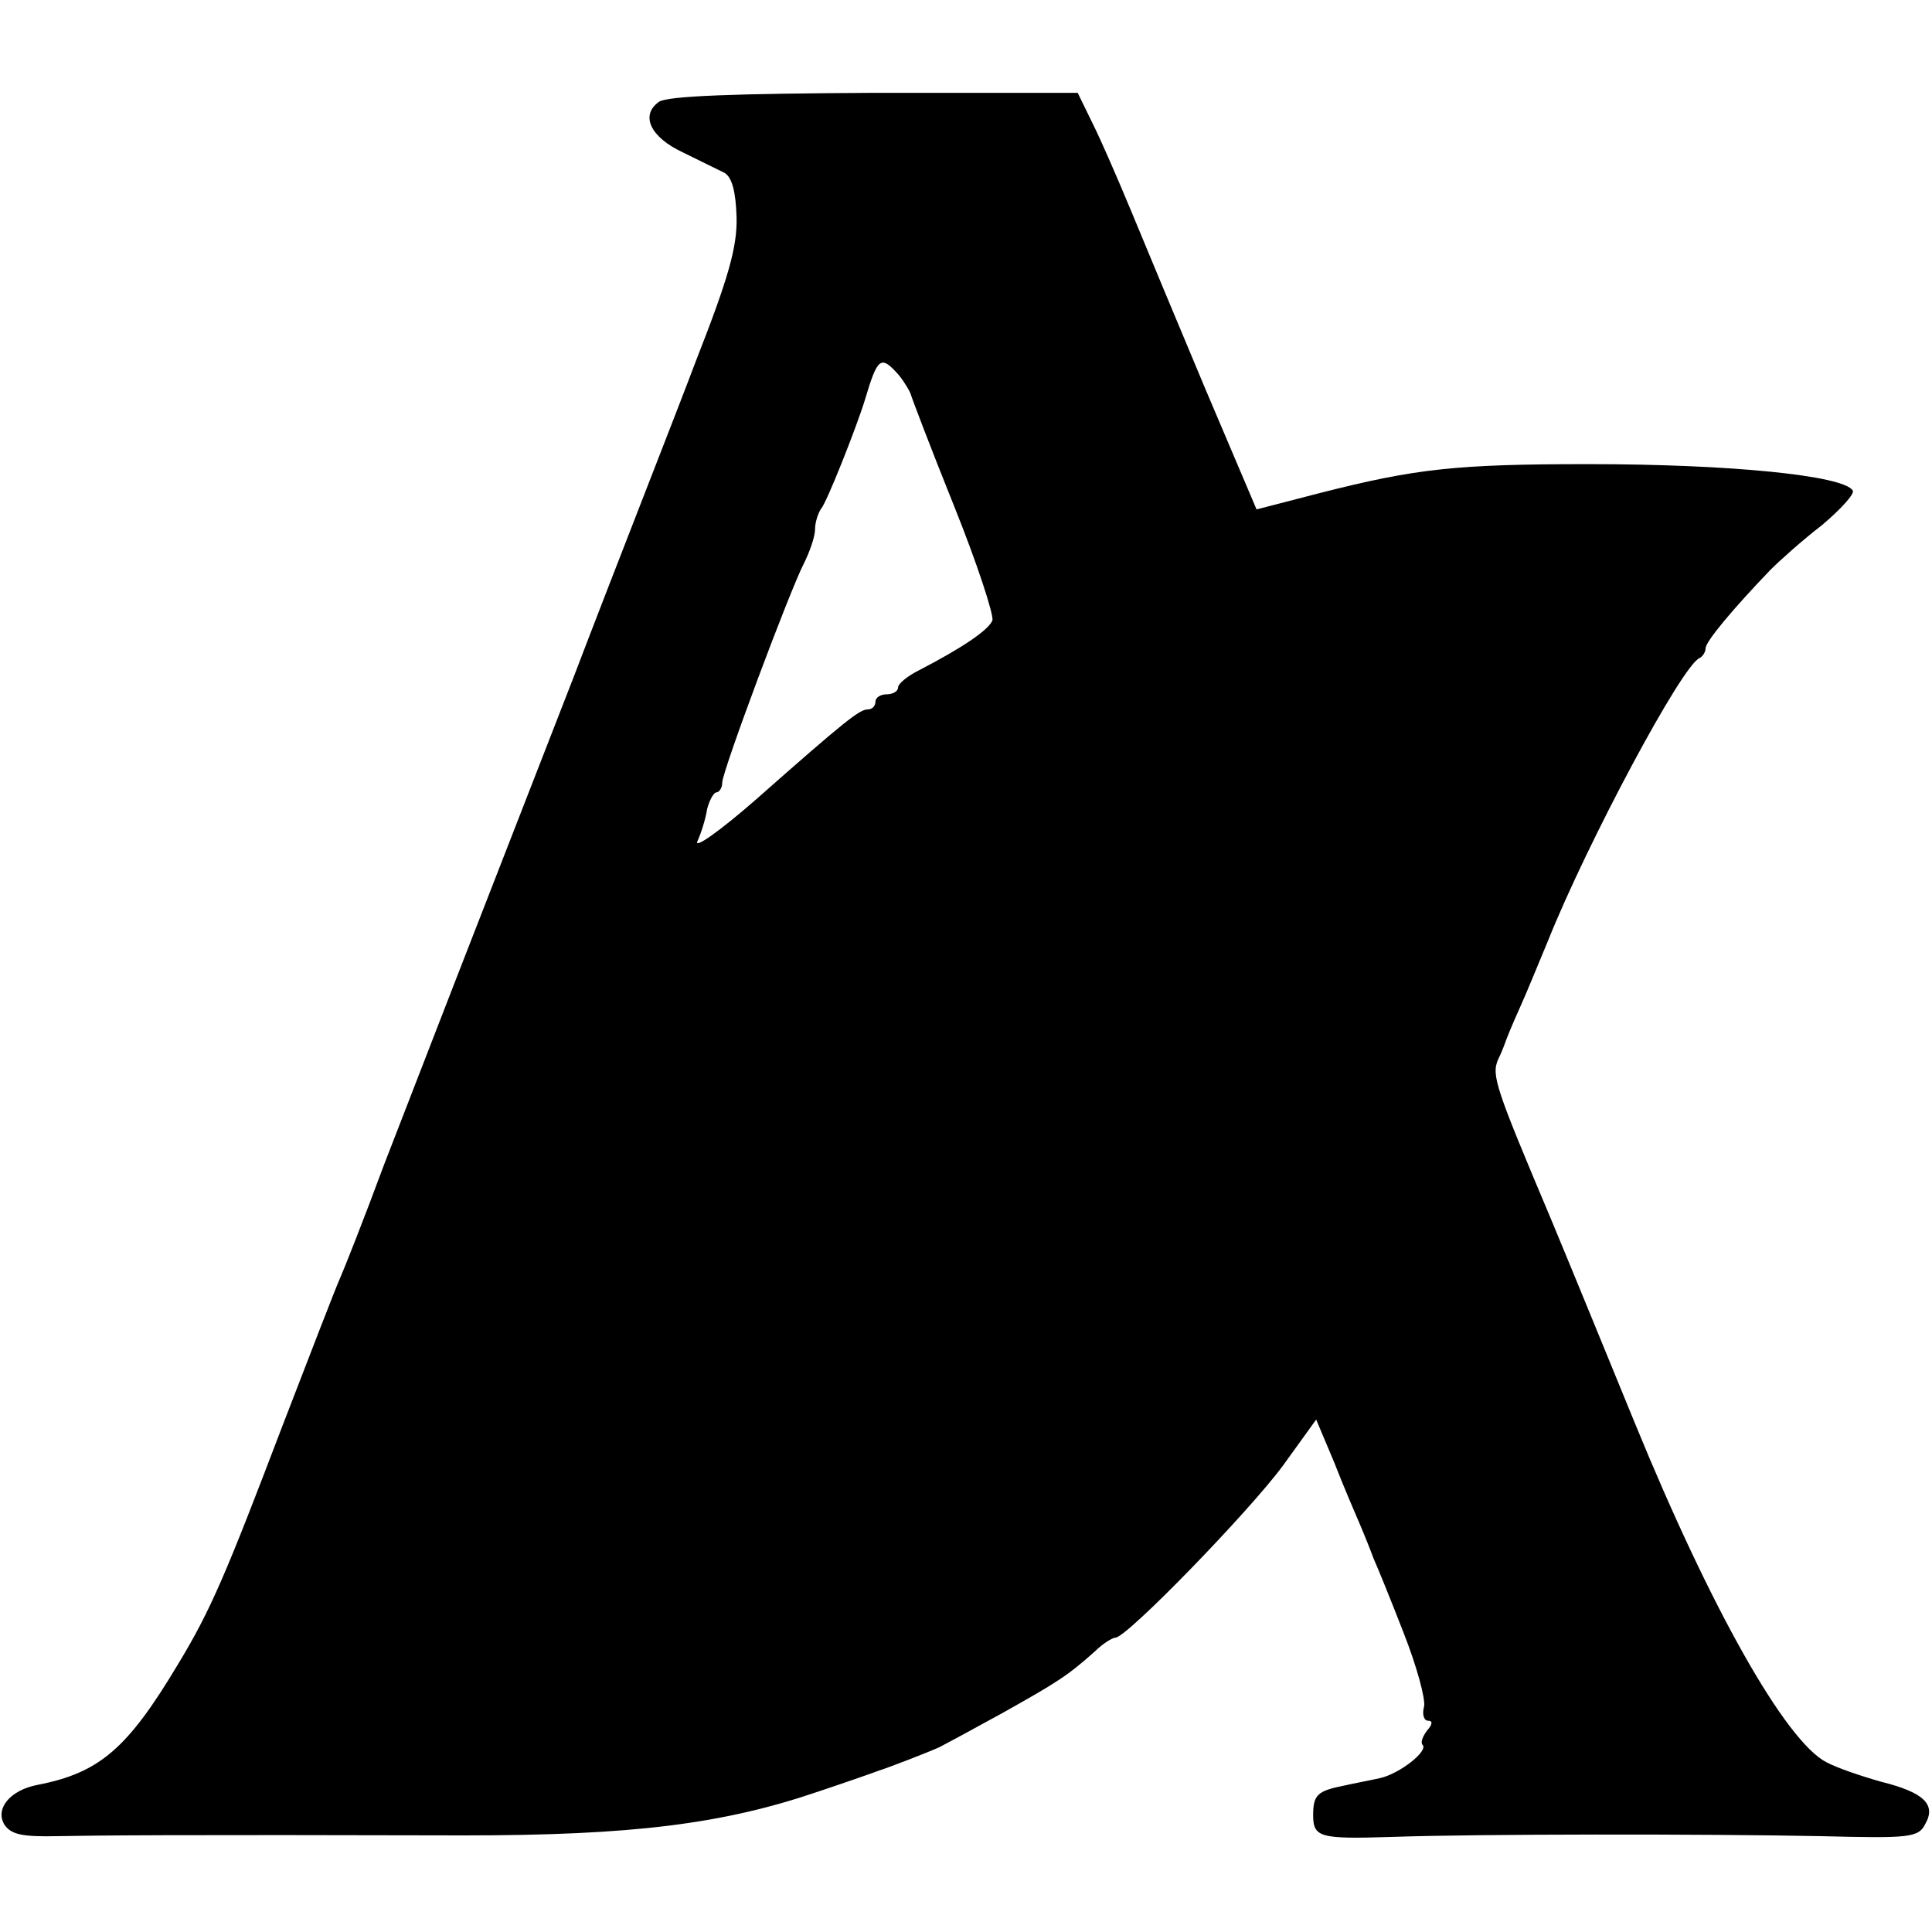 <?xml version="1.0" standalone="no"?>
<!DOCTYPE svg PUBLIC "-//W3C//DTD SVG 20010904//EN"
 "http://www.w3.org/TR/2001/REC-SVG-20010904/DTD/svg10.dtd">
<svg version="1.0" xmlns="http://www.w3.org/2000/svg"
 width="256pt" height="256pt" viewBox="0 0 256 256"
 preserveAspectRatio="xMidYMid meet">
<g transform="translate(0,256) scale(0.1,-0.1)"
fill="#000000" stroke="none">
<path d="M873 2425 c-25 -18 -11 -47 32 -67 22 -11 47 -23 55 -27 10 -6 15
-25 16 -59 1 -39 -11 -81 -53 -188 -29 -77 -104 -267 -164 -424 -61 -157 -131
-336 -155 -398 -24 -62 -67 -173 -95 -245 -27 -73 -54 -141 -59 -152 -5 -11
-39 -99 -76 -195 -75 -197 -95 -244 -138 -315 -67 -112 -104 -144 -186 -160
-37 -7 -57 -32 -44 -53 9 -13 24 -16 70 -15 54 1 148 2 539 1 223 0 343 15
469 58 39 13 76 26 81 28 13 4 67 25 80 31 6 3 43 23 83 45 73 41 86 49 123
82 10 10 23 18 27 18 15 0 177 167 222 228 l44 61 24 -57 c12 -31 28 -68 34
-82 6 -14 14 -34 18 -45 5 -11 23 -55 40 -99 17 -43 29 -87 27 -97 -3 -11 0
-19 5 -19 7 0 6 -5 -1 -13 -6 -8 -9 -16 -6 -19 8 -8 -30 -38 -56 -44 -13 -3
-35 -7 -48 -10 -35 -7 -41 -12 -41 -39 0 -30 9 -32 105 -29 114 4 417 4 568 1
117 -3 129 -2 138 16 15 26 -2 42 -58 56 -25 7 -58 18 -73 26 -54 28 -153 203
-254 450 -36 88 -86 210 -111 270 -73 173 -79 190 -70 211 5 10 9 21 10 24 1
3 9 23 19 45 10 22 26 62 37 88 52 130 178 366 201 375 4 2 8 8 8 13 0 9 37
53 86 104 12 12 42 39 68 59 25 21 44 42 41 46 -12 20 -163 35 -350 35 -176 0
-229 -6 -355 -38 l-85 -22 -68 160 c-37 88 -81 194 -98 235 -17 41 -40 94 -51
116 l-20 41 -270 0 c-183 -1 -274 -4 -285 -12z m318 -362 c8 -10 15 -22 16
-26 1 -4 26 -70 57 -147 31 -77 53 -145 51 -152 -5 -13 -41 -37 -97 -66 -16
-8 -28 -18 -28 -23 0 -5 -7 -9 -15 -9 -8 0 -15 -4 -15 -10 0 -5 -4 -10 -10
-10 -11 0 -29 -14 -149 -120 -47 -41 -81 -65 -77 -55 5 11 11 30 13 43 3 12 9
22 12 22 4 0 8 6 8 13 0 15 89 253 108 290 8 16 15 36 15 46 0 9 4 21 8 27 7
7 47 108 58 144 17 57 21 60 45 33z"/>
</g>
</svg>
